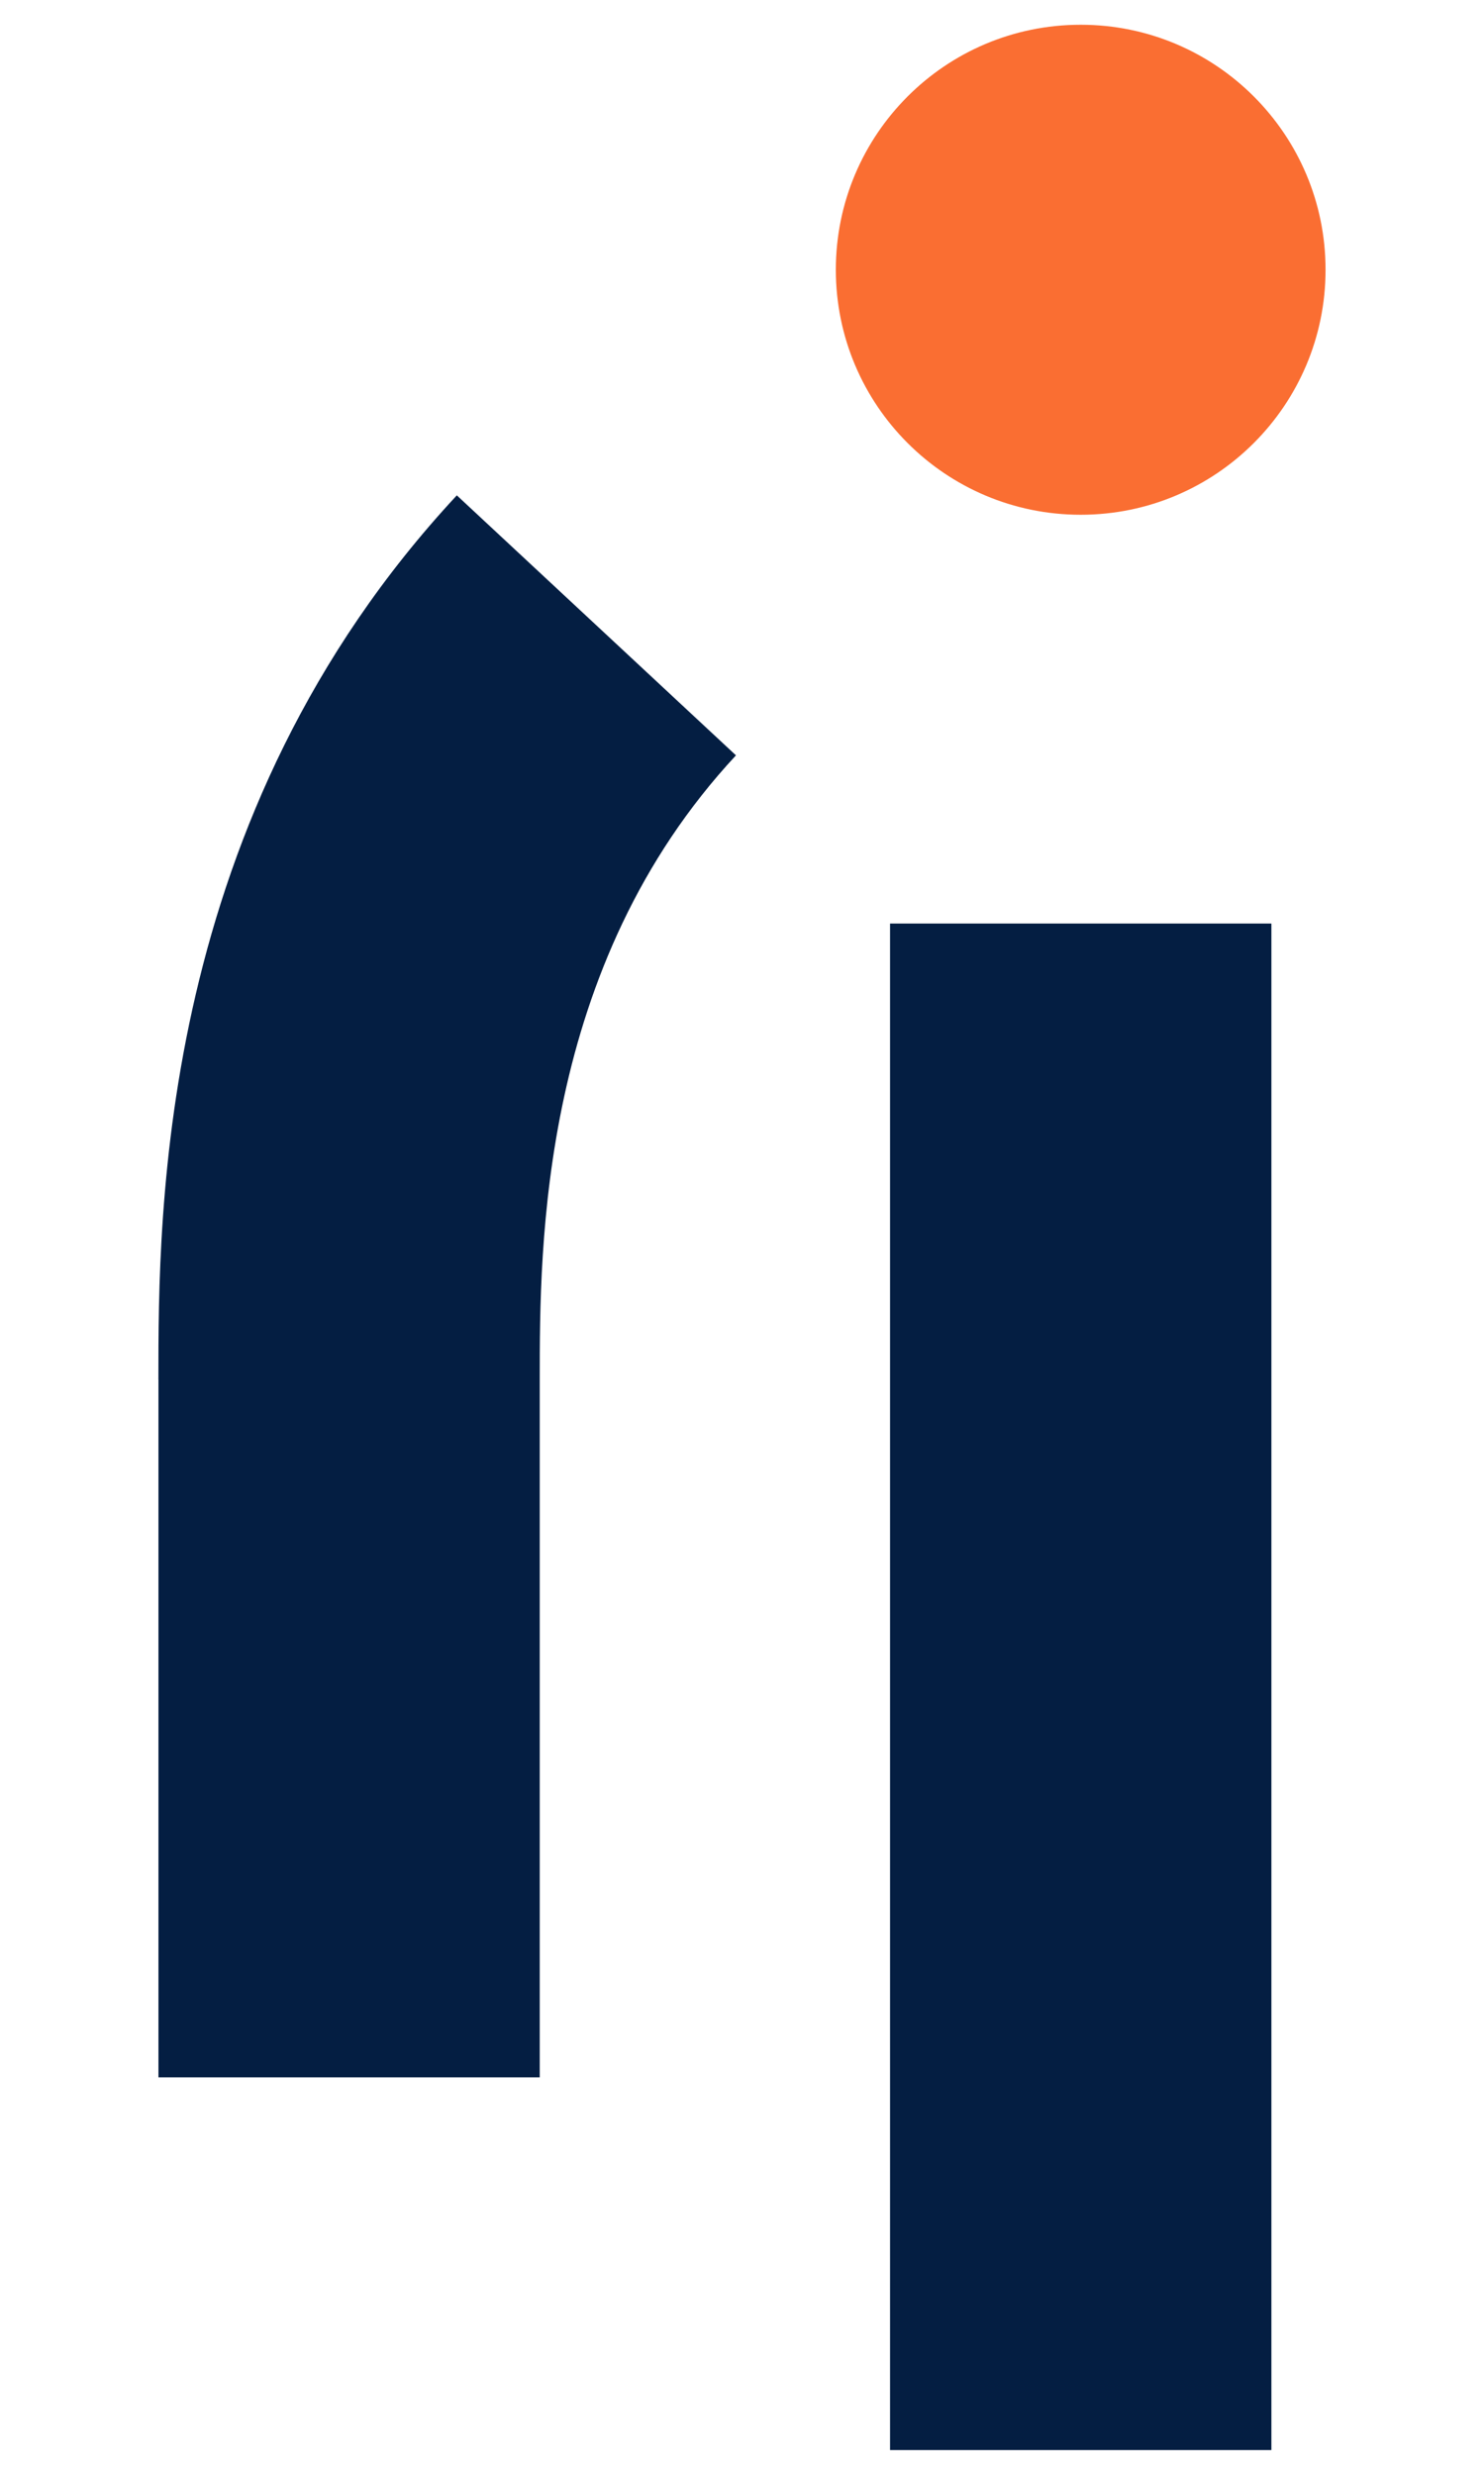 <svg width="60" height="100" viewBox="0 0 60 100" fill="none" xmlns="http://www.w3.org/2000/svg">
<path d="M6.406 55.746V83.94H21.822V55.746C21.822 50.324 21.822 39.044 29.756 30.522L18.47 20.016C6.404 32.978 6.404 48.934 6.404 55.746H6.406Z" fill="#041E42"/>
<path d="M51.404 37.318H35.986V99H51.404V37.318Z" fill="#041E42"/>
<path d="M43.694 20.8C49.162 20.8 53.594 16.368 53.594 10.9C53.594 5.432 49.162 1 43.694 1C38.226 1 33.794 5.432 33.794 10.9C33.794 16.368 38.226 20.8 43.694 20.8Z" fill="#FA6E32"/>
</svg>
